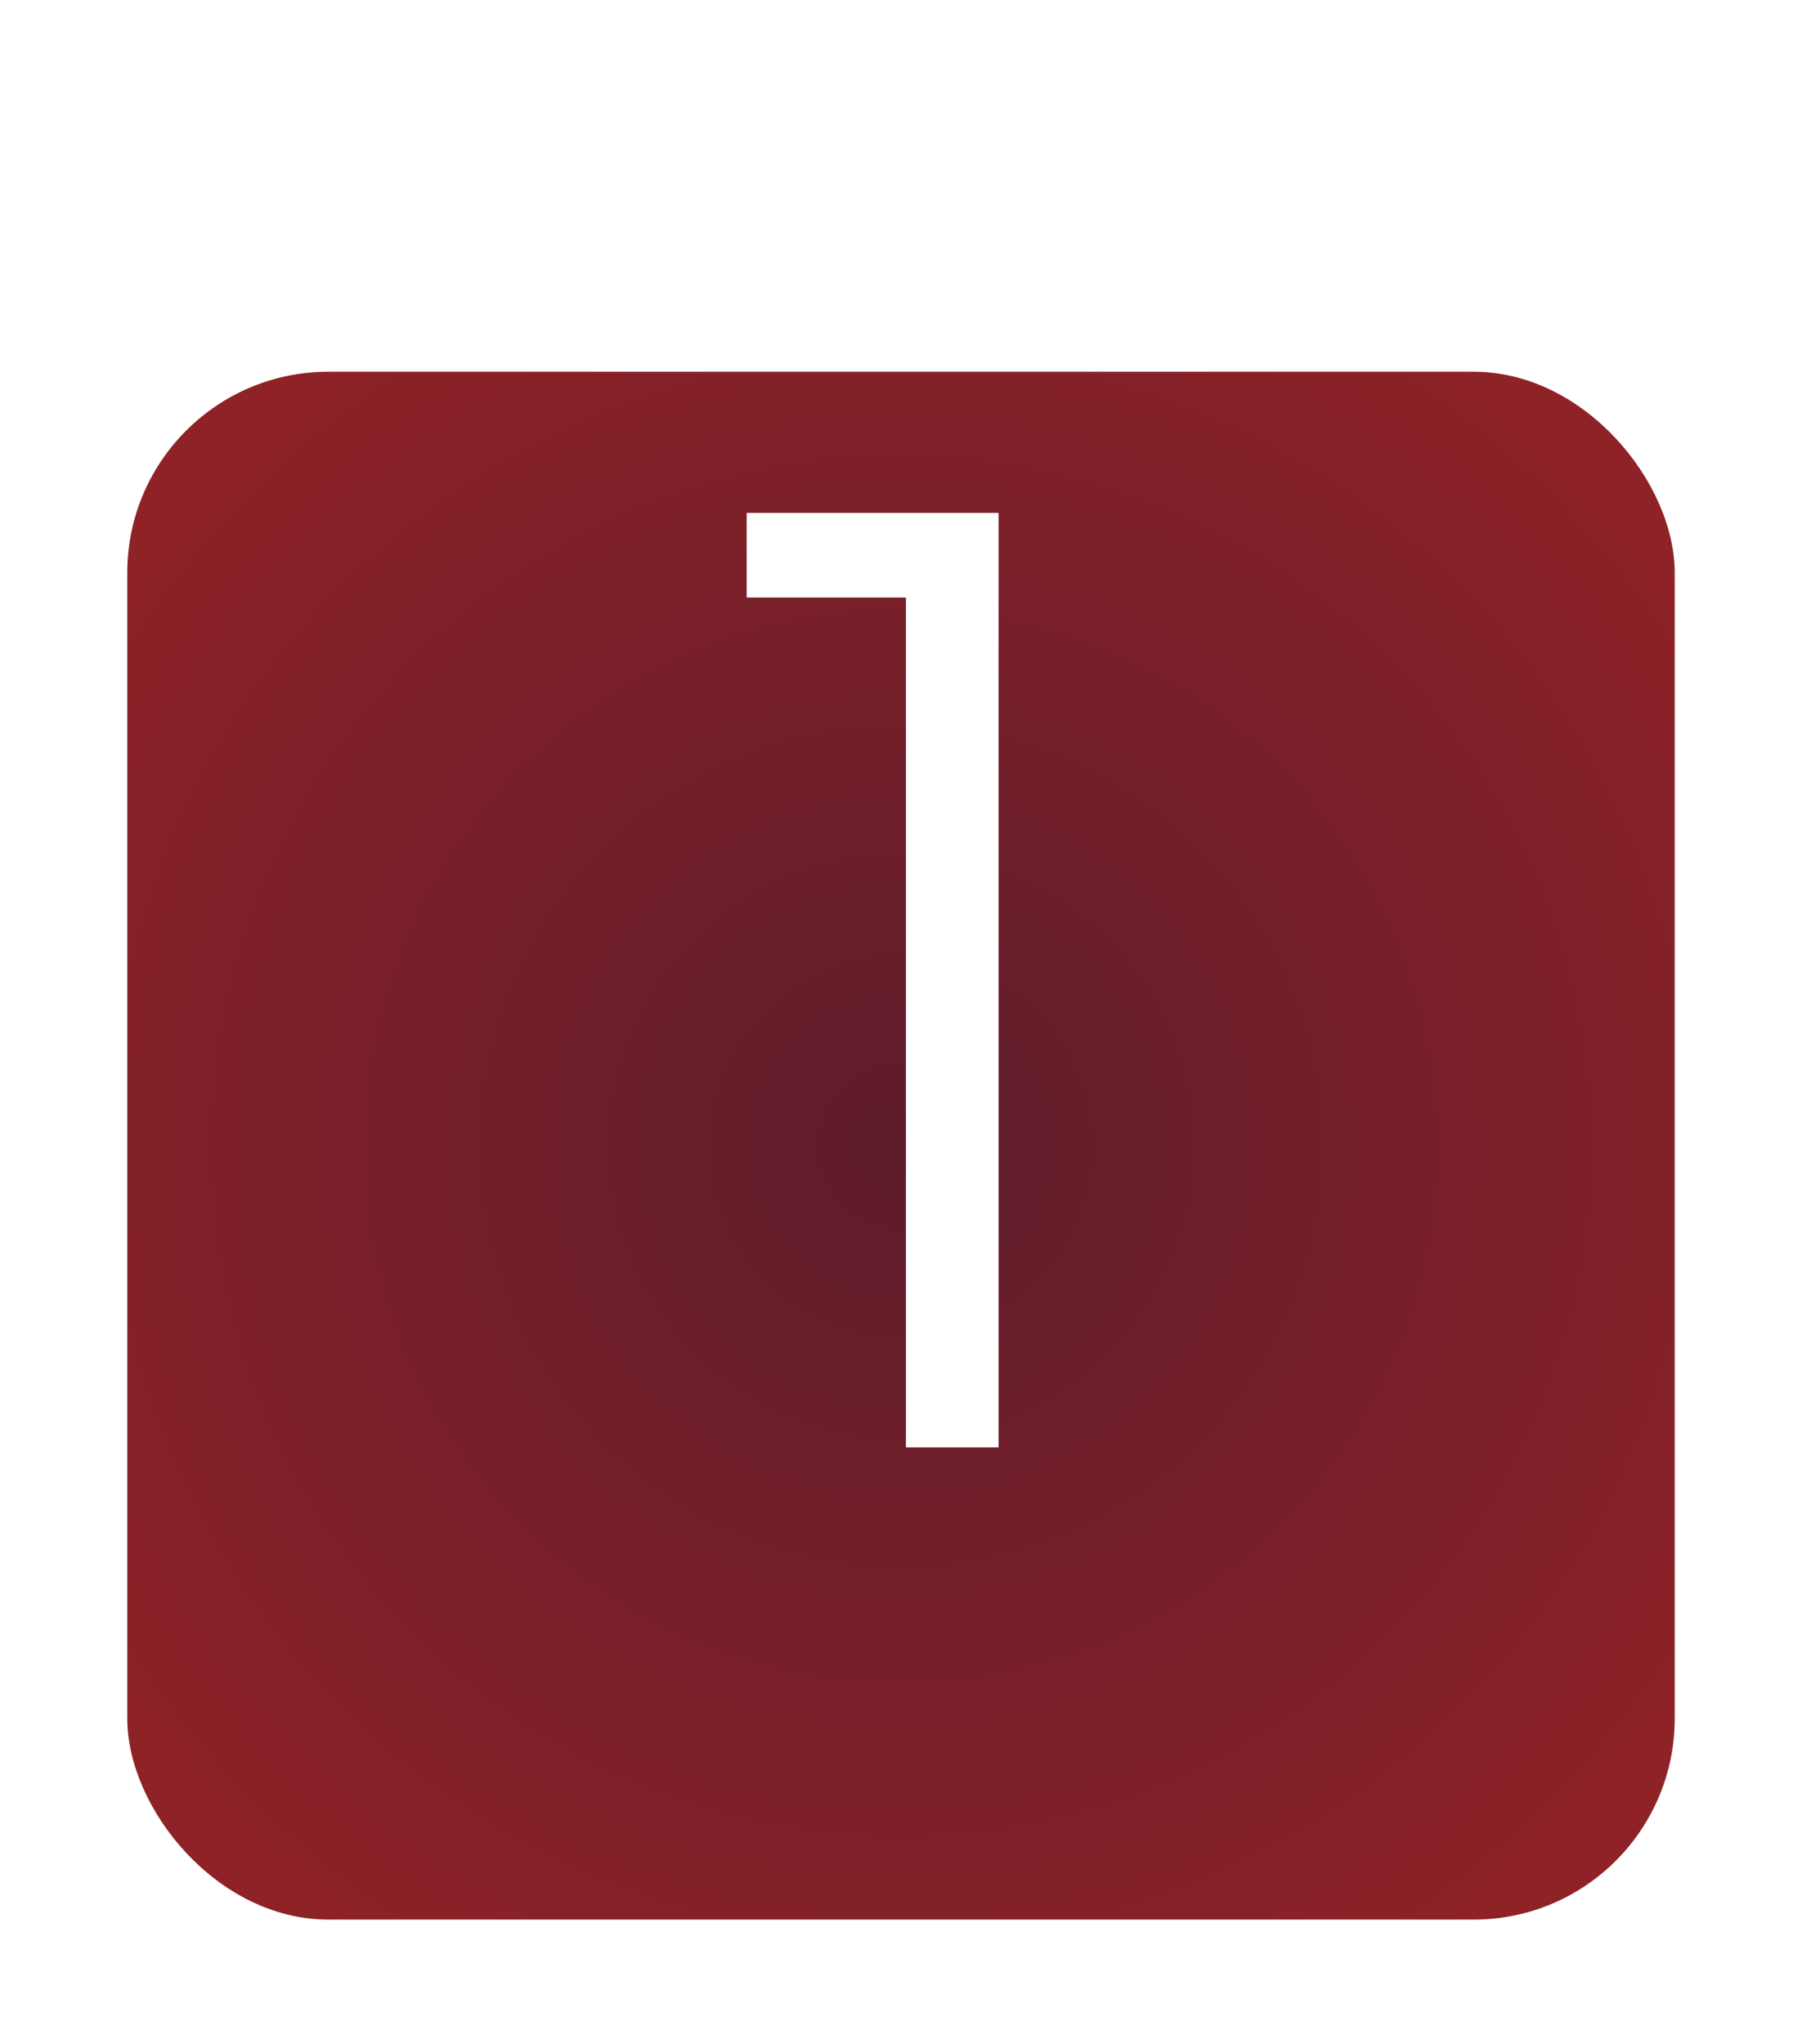 <?xml version="1.0" encoding="UTF-8"?> <svg xmlns="http://www.w3.org/2000/svg" width="269" height="305" viewBox="0 0 269 305" fill="none"><g filter="url(#filter0_d_820_888)"><rect x="19" y="26" width="231" height="231" rx="30" fill="url(#paint0_radial_820_888)"></rect></g><path d="M135.237 216C135.237 216 135.237 173.726 135.237 89.177C135.237 89.177 127.311 89.177 111.458 89.177C111.458 89.177 111.458 84.968 111.458 76.55C111.458 76.55 123.993 76.55 149.063 76.55C149.063 76.55 149.063 123.033 149.063 216C149.063 216 144.454 216 135.237 216Z" fill="white"></path><defs><filter id="filter0_d_820_888" x="0.94" y="26" width="267.121" height="278.54" filterUnits="userSpaceOnUse" color-interpolation-filters="sRGB"><feFlood flood-opacity="0" result="BackgroundImageFix"></feFlood><feColorMatrix in="SourceAlpha" type="matrix" values="0 0 0 0 0 0 0 0 0 0 0 0 0 0 0 0 0 0 127 0" result="hardAlpha"></feColorMatrix><feMorphology radius="22.11" operator="erode" in="SourceAlpha" result="effect1_dropShadow_820_888"></feMorphology><feOffset dy="29.479"></feOffset><feGaussianBlur stdDeviation="20.085"></feGaussianBlur><feComposite in2="hardAlpha" operator="out"></feComposite><feColorMatrix type="matrix" values="0 0 0 0 0.267 0 0 0 0 0.102 0 0 0 0 0.141 0 0 0 0.6 0"></feColorMatrix><feBlend mode="normal" in2="BackgroundImageFix" result="effect1_dropShadow_820_888"></feBlend><feBlend mode="normal" in="SourceGraphic" in2="effect1_dropShadow_820_888" result="shape"></feBlend></filter><radialGradient id="paint0_radial_820_888" cx="0" cy="0" r="1" gradientUnits="userSpaceOnUse" gradientTransform="translate(134.5 141.5) rotate(89.811) scale(151.501)"><stop stop-color="#5D1C2B"></stop><stop offset="1" stop-color="#8F2227"></stop></radialGradient></defs></svg> 